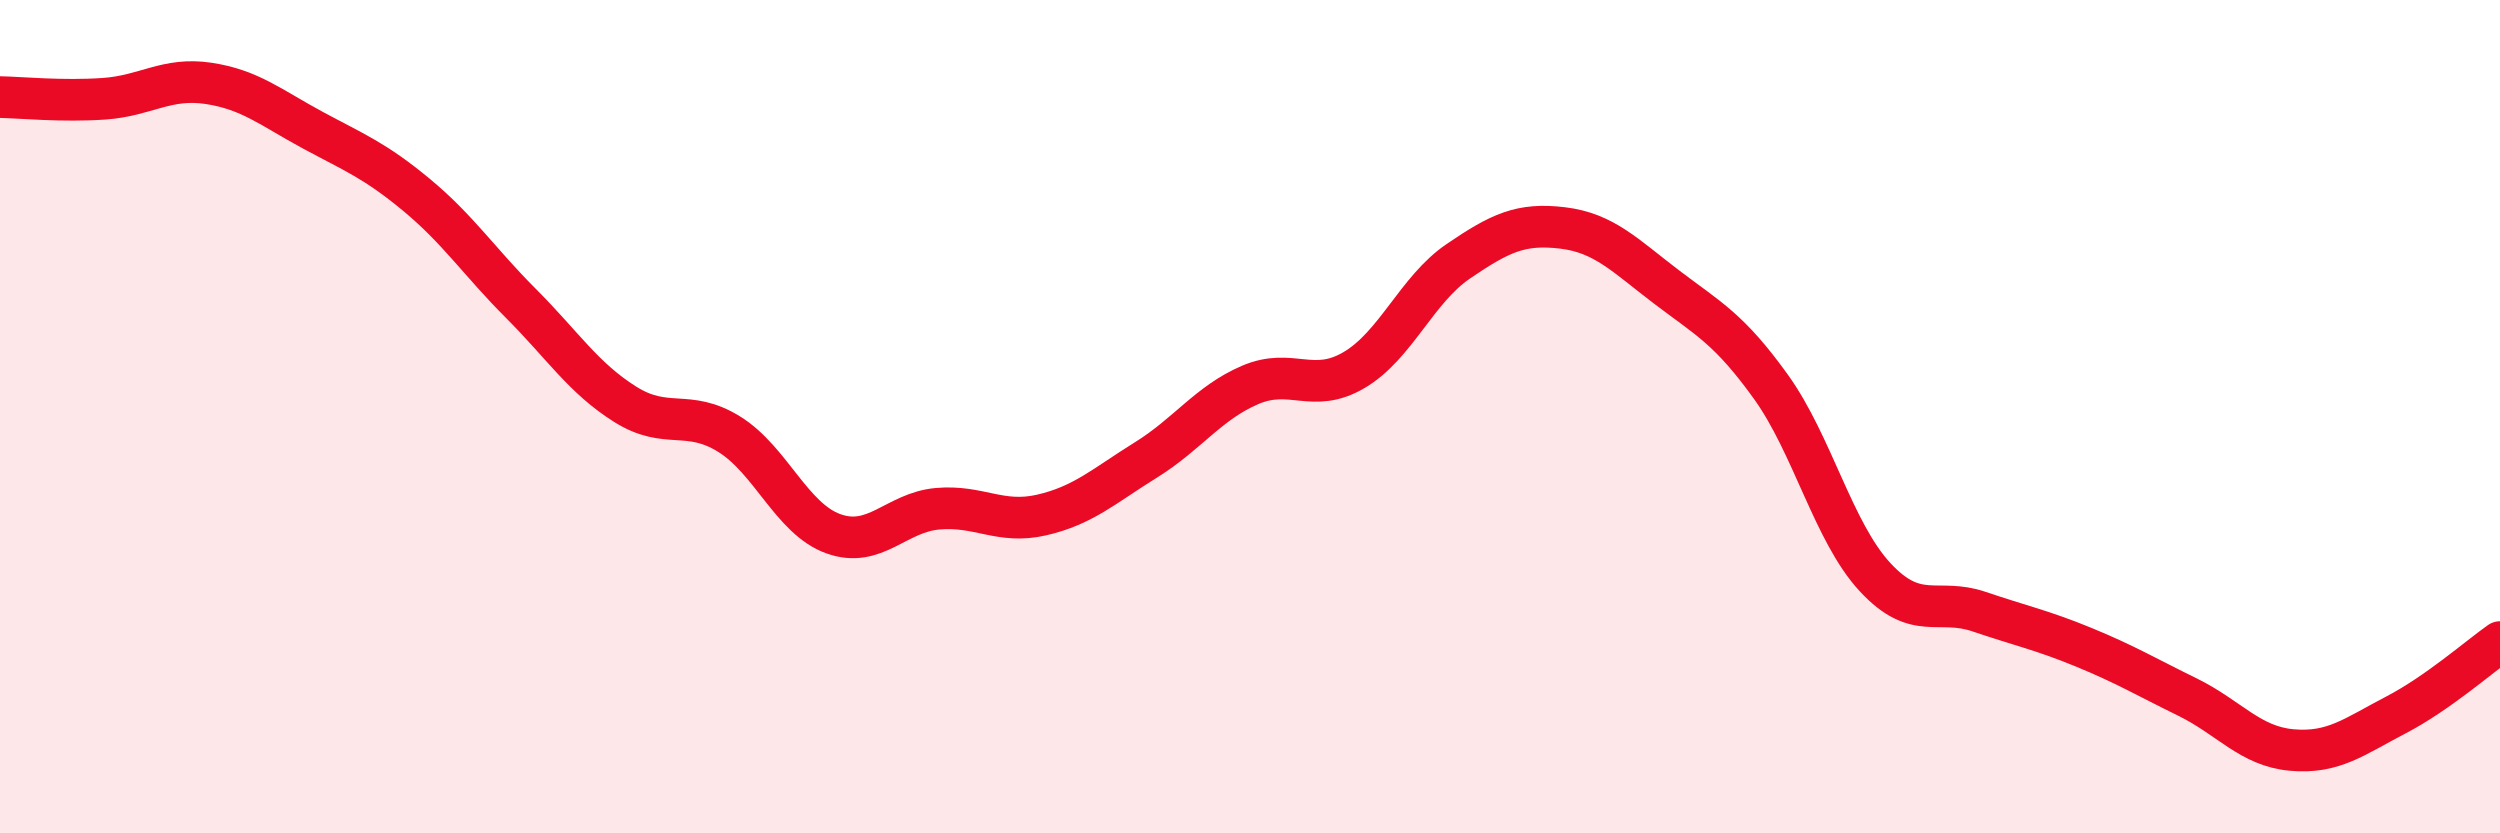 
    <svg width="60" height="20" viewBox="0 0 60 20" xmlns="http://www.w3.org/2000/svg">
      <path
        d="M 0,2.33 C 0.5,2.34 1.5,2.44 2.5,2.37 C 3.5,2.3 4,1.85 5,2 C 6,2.15 6.5,2.58 7.5,3.12 C 8.5,3.66 9,3.85 10,4.68 C 11,5.51 11.5,6.28 12.5,7.28 C 13.5,8.28 14,9.07 15,9.7 C 16,10.33 16.5,9.8 17.5,10.42 C 18.5,11.04 19,12.45 20,12.81 C 21,13.17 21.5,12.3 22.5,12.21 C 23.5,12.12 24,12.59 25,12.36 C 26,12.13 26.5,11.66 27.5,11.04 C 28.5,10.42 29,9.67 30,9.24 C 31,8.81 31.5,9.47 32.5,8.88 C 33.5,8.29 34,6.95 35,6.27 C 36,5.59 36.5,5.35 37.5,5.47 C 38.5,5.59 39,6.13 40,6.89 C 41,7.65 41.5,7.89 42.5,9.28 C 43.5,10.67 44,12.77 45,13.85 C 46,14.93 46.5,14.34 47.5,14.68 C 48.5,15.02 49,15.12 50,15.53 C 51,15.94 51.5,16.24 52.5,16.73 C 53.5,17.22 54,17.91 55,18 C 56,18.09 56.5,17.68 57.5,17.16 C 58.5,16.64 59.5,15.76 60,15.41L60 20L0 20Z"
        fill="#EB0A25"
        opacity="0.1"
        stroke-linecap="round"
        stroke-linejoin="round"
      />
      <path
        d="M 0,2.33 C 0.5,2.34 1.5,2.44 2.5,2.37 C 3.5,2.3 4,1.85 5,2 C 6,2.15 6.5,2.58 7.5,3.12 C 8.5,3.66 9,3.85 10,4.68 C 11,5.51 11.5,6.28 12.5,7.28 C 13.5,8.28 14,9.07 15,9.7 C 16,10.33 16.5,9.8 17.5,10.42 C 18.5,11.04 19,12.45 20,12.81 C 21,13.17 21.5,12.3 22.5,12.21 C 23.5,12.12 24,12.59 25,12.36 C 26,12.13 26.5,11.66 27.5,11.04 C 28.5,10.42 29,9.67 30,9.24 C 31,8.81 31.5,9.47 32.5,8.88 C 33.5,8.29 34,6.95 35,6.27 C 36,5.59 36.5,5.35 37.5,5.47 C 38.5,5.59 39,6.13 40,6.89 C 41,7.65 41.5,7.89 42.5,9.28 C 43.5,10.67 44,12.77 45,13.85 C 46,14.93 46.5,14.34 47.5,14.68 C 48.5,15.02 49,15.12 50,15.53 C 51,15.94 51.5,16.24 52.5,16.73 C 53.5,17.22 54,17.91 55,18 C 56,18.09 56.5,17.68 57.5,17.16 C 58.5,16.64 59.5,15.76 60,15.41"
        stroke="#EB0A25"
        stroke-width="1"
        fill="none"
        stroke-linecap="round"
        stroke-linejoin="round"
      />
    </svg>
  